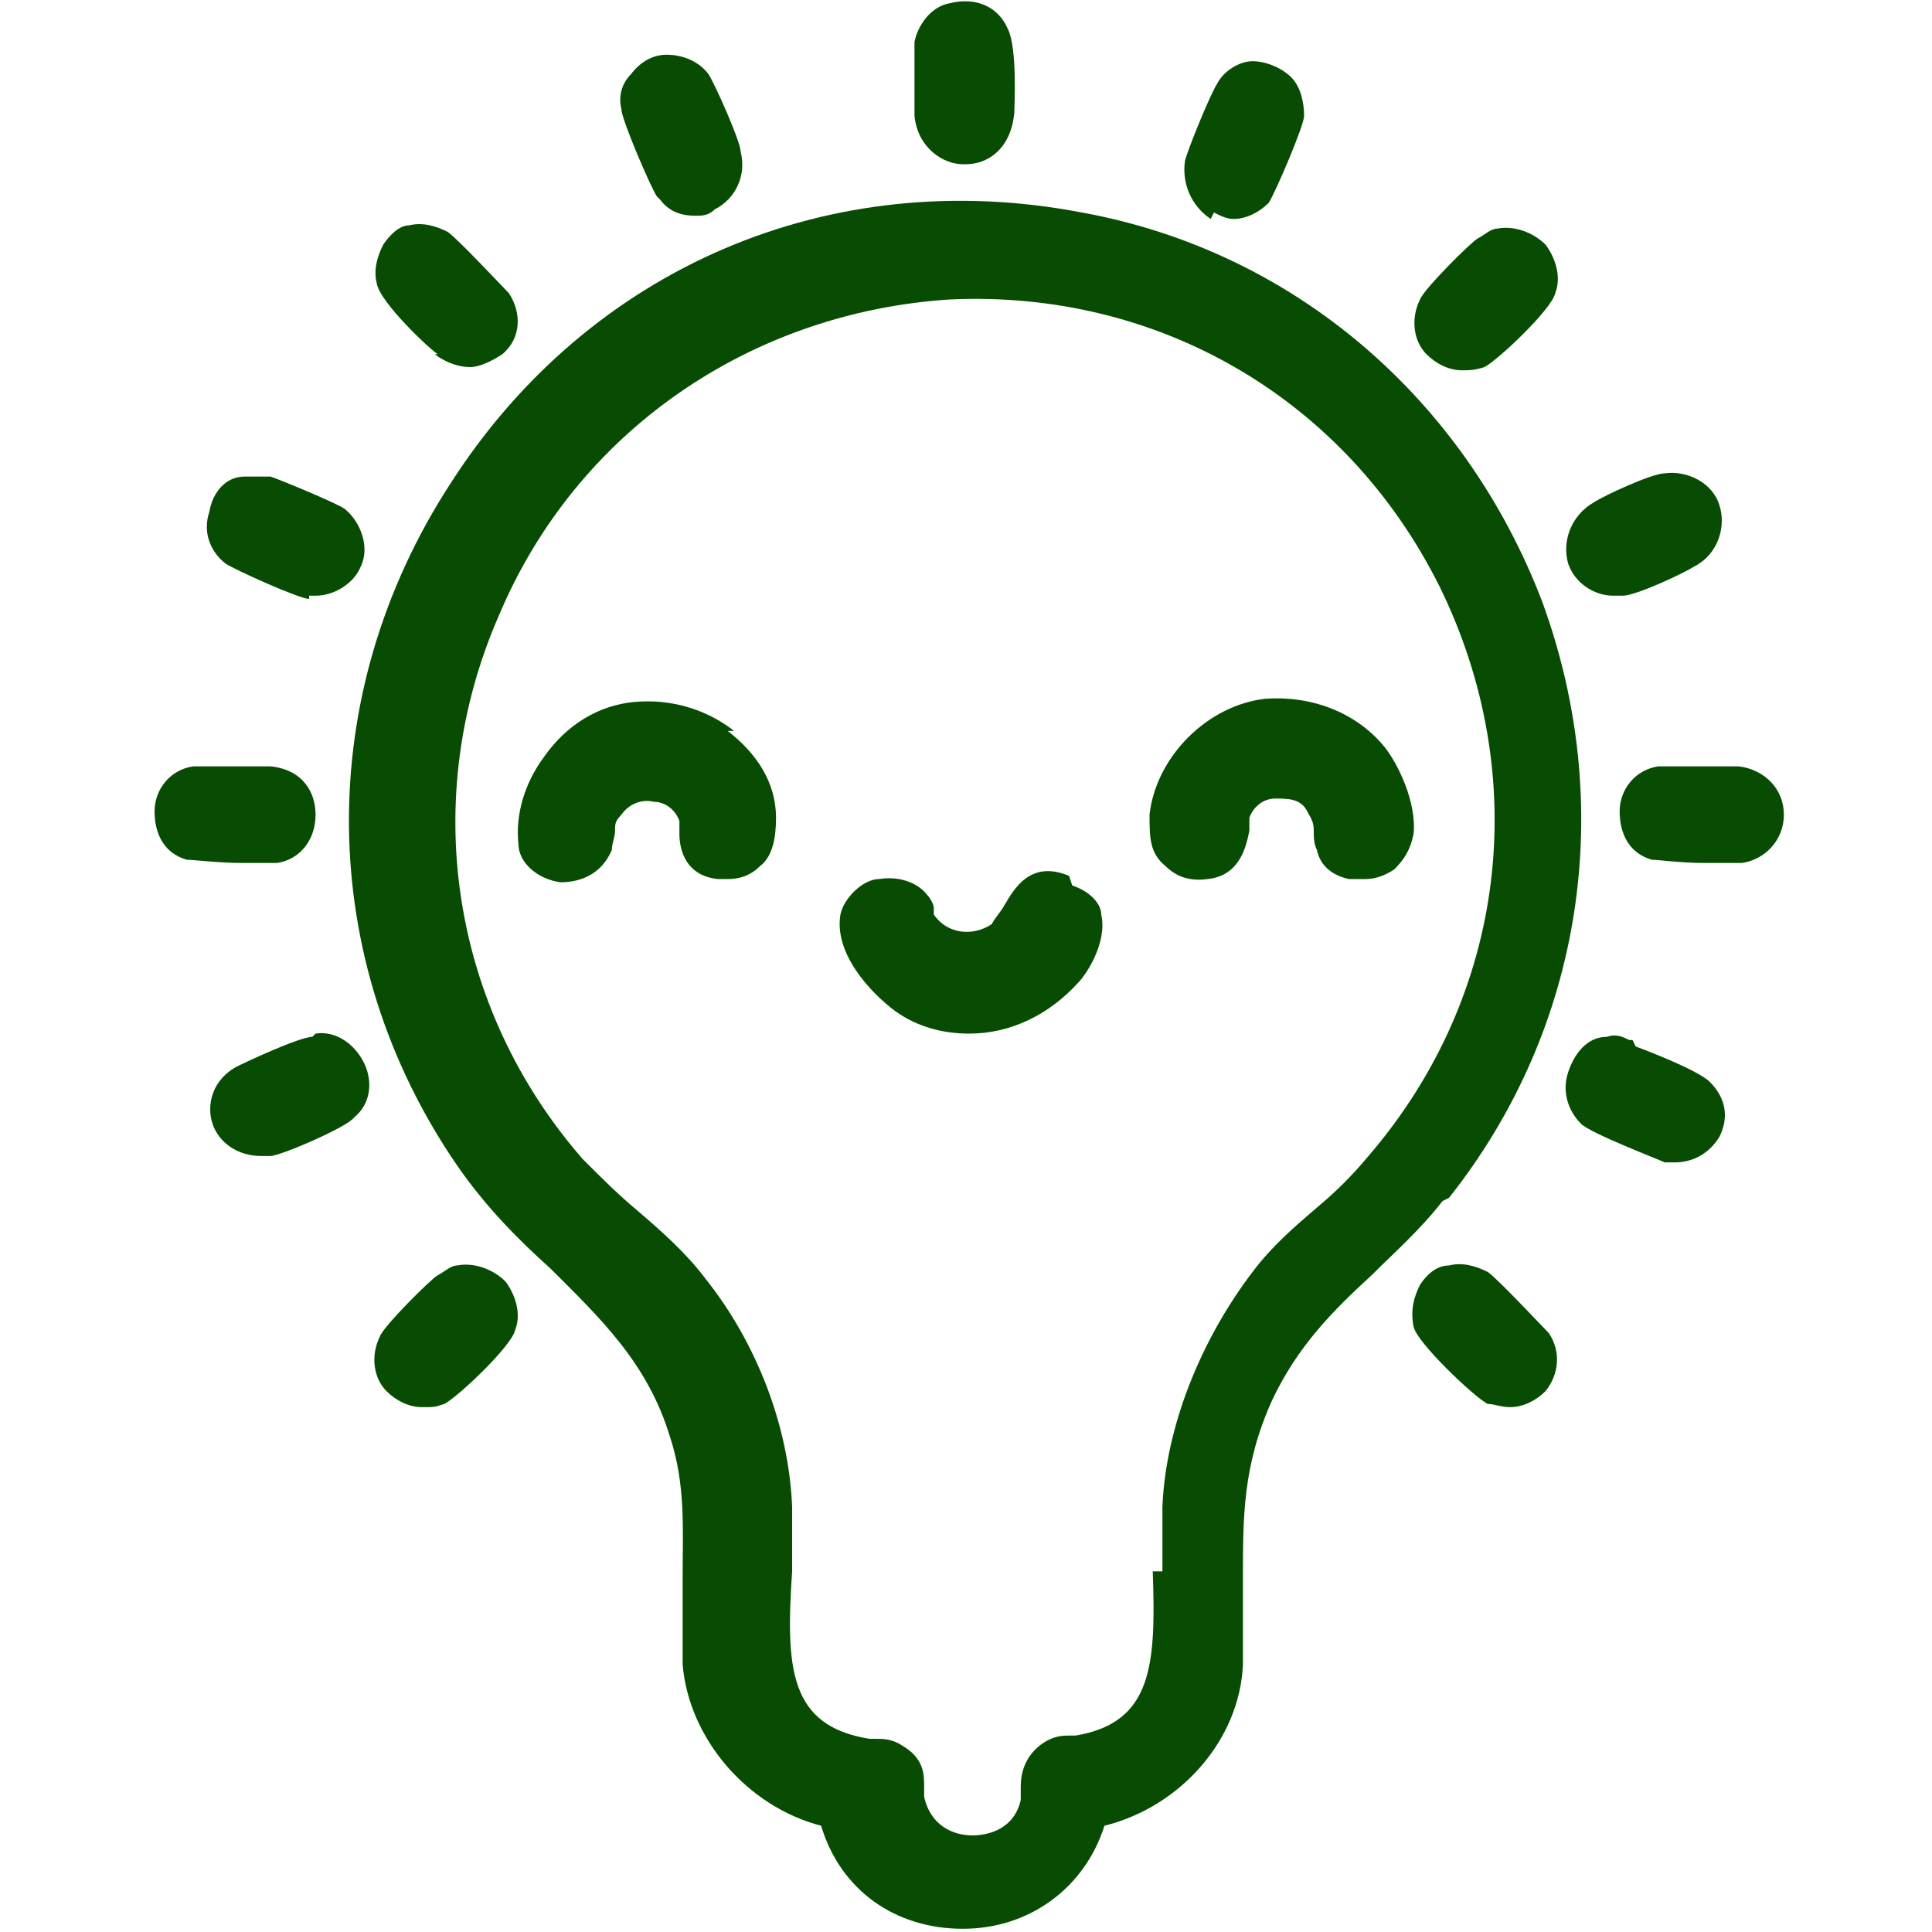 <?xml version="1.0" encoding="UTF-8"?>
<svg id="Layer_1" xmlns="http://www.w3.org/2000/svg" version="1.1" viewBox="0 0 60 60">
  <!-- Generator: Adobe Illustrator 29.0.1, SVG Export Plug-In . SVG Version: 2.1.0 Build 192)  -->
  <defs>
    <style>
      .st0 {
        fill: #074c02;
      }
    </style>
  </defs>
  <path class="st0" d="M45,37.2c4.2-5.3,5.2-12.2,2.9-18.5-2.4-6.3-7.7-10.9-14.3-12.1-7.8-1.5-15.3,1.7-19.6,8.4-4.3,6.6-4.2,14.8.2,21.2.9,1.3,1.9,2.3,2.9,3.2,1.5,1.5,3,2.9,3.7,5.2.5,1.5.4,2.9.4,4.4,0,.9,0,1.8,0,2.7.2,2.3,2,4.4,4.3,5,.6,2,2.3,3.2,4.4,3.2h0c2.1,0,3.8-1.3,4.4-3.2,2.4-.6,4.2-2.7,4.3-5,0-1,0-1.9,0-2.7,0-1.9,0-3.5.9-5.5.8-1.7,1.9-2.8,3.1-3.9.7-.7,1.5-1.4,2.2-2.3ZM35.8,48.8c.1,2.9,0,4.7-2.4,5.1,0,0-.1,0-.2,0h0c-.2,0-.5,0-.9.3-.5.4-.6.9-.6,1.3,0,.1,0,.2,0,.4-.2.9-1,1.1-1.5,1.1-.6,0-1.3-.3-1.5-1.2,0-.1,0-.2,0-.3,0-.4,0-.9-.7-1.3-.3-.2-.6-.2-.8-.2h0c0,0-.1,0-.2,0-2.5-.4-2.6-2.2-2.4-5.2,0-.7,0-1.3,0-2-.1-2.5-1.1-5.1-2.7-7.1-.6-.8-1.4-1.5-2.1-2.1-.6-.5-1.1-1-1.7-1.6-4.1-4.7-5.1-11.2-2.6-16.9,2.4-5.7,7.8-9.4,14-9.8,6.5-.3,12.3,3.1,15.2,8.9,2.9,5.9,2.1,12.7-2.2,17.7-.5.6-1,1.1-1.6,1.6-.7.6-1.4,1.2-2,2-1.6,2.1-2.7,4.8-2.8,7.3,0,.6,0,1.3,0,2Z"/>
  <path class="st0" d="M30,5.1h0c.7,0,1.4-.5,1.5-1.6,0-.2.1-2-.2-2.6-.3-.7-1-1-1.8-.8-.6.1-1,.7-1.1,1.2,0,.5,0,1.8,0,2.3.1,1,.9,1.5,1.5,1.5Z"/>
  <path class="st0" d="M20.5,6.2c.3.4.7.5,1.1.5.2,0,.4,0,.6-.2.6-.3,1-1,.8-1.8,0-.3-.8-2.1-1-2.4-.3-.4-.8-.6-1.3-.6-.4,0-.8.2-1.1.6-.3.3-.4.7-.3,1.1,0,.3.9,2.4,1.1,2.7Z"/>
  <path class="st0" d="M37.7,6.6c.2.1.4.2.6.2.4,0,.8-.2,1.1-.5.2-.3,1.1-2.4,1.1-2.7,0-.4-.1-.9-.4-1.2-.3-.3-.8-.5-1.2-.5-.4,0-.9.3-1.1.7-.2.3-.9,2-1,2.4-.1.7.2,1.4.8,1.8Z"/>
  <path class="st0" d="M13.5,11c.4.3.8.4,1.1.4s.7-.2,1-.4c.6-.5.6-1.3.2-1.9-.2-.2-1.6-1.7-1.9-1.9-.4-.2-.8-.3-1.2-.2-.3,0-.6.3-.8.6-.2.4-.3.8-.2,1.2.1.6,1.7,2.1,1.9,2.2Z"/>
  <path class="st0" d="M45.4,11.5c.2,0,.4,0,.7-.1.4-.2,2.1-1.8,2.2-2.3.2-.5,0-1.1-.3-1.5-.4-.4-1-.6-1.5-.5-.2,0-.4.2-.6.3-.2.1-1.7,1.6-1.8,1.9-.3.6-.2,1.3.2,1.7.3.3.7.5,1.1.5Z"/>
  <path class="st0" d="M9.6,18.5c0,0,.2,0,.2,0,.6,0,1.2-.4,1.4-.9.3-.6,0-1.4-.5-1.8-.3-.2-2-.9-2.3-1-.3,0-.5,0-.8,0h0c-.6,0-1,.5-1.1,1.1-.2.6,0,1.2.5,1.6.3.2,2.3,1.1,2.6,1.1Z"/>
  <path class="st0" d="M14.2,39.3c-.2,0-.4.2-.6.3-.2.1-1.7,1.6-1.8,1.9-.3.6-.2,1.3.2,1.7.3.3.7.5,1.1.5s.4,0,.7-.1c.4-.2,2.1-1.8,2.2-2.3.2-.5,0-1.1-.3-1.5-.4-.4-1-.6-1.5-.5Z"/>
  <path class="st0" d="M50.1,18.5c.1,0,.2,0,.3,0,.4,0,1.9-.7,2.2-.9.8-.4,1-1.3.8-1.9-.2-.7-1-1.1-1.7-1h0c-.4,0-1.9.7-2.2.9-.7.4-1,1.2-.8,1.9.2.6.8,1,1.4,1Z"/>
  <path class="st0" d="M46.2,39.5c-.4-.2-.8-.3-1.2-.2-.4,0-.7.3-.9.6-.2.4-.3.8-.2,1.3.1.5,1.9,2.2,2.3,2.4.2,0,.4.1.7.1.4,0,.8-.2,1.1-.5.4-.5.5-1.2.1-1.8-.2-.2-1.6-1.7-1.9-1.9Z"/>
  <path class="st0" d="M8.6,26.8c.7-.1,1.2-.7,1.2-1.5,0-.7-.4-1.4-1.4-1.5-.5,0-1.9,0-2.4,0-.7.1-1.2.7-1.2,1.4,0,.7.3,1.3,1,1.5.2,0,1,.1,1.7.1s1.1,0,1.2,0Z"/>
  <path class="st0" d="M53.9,23.8c-.5,0-1.9,0-2.4,0-.7.1-1.2.7-1.2,1.4,0,.7.3,1.3,1,1.5.2,0,.9.1,1.6.1s1.1,0,1.2,0c.7-.1,1.3-.7,1.3-1.5,0-.8-.6-1.4-1.4-1.5Z"/>
  <path class="st0" d="M9.7,32.2h0c-.4,0-2.1.8-2.3.9-.8.4-1,1.2-.8,1.8.2.6.8,1,1.5,1s.2,0,.3,0c.3,0,2.4-.9,2.6-1.2.5-.4.6-1.1.3-1.7-.3-.6-.9-1-1.5-.9Z"/>
  <path class="st0" d="M50.7,32.3h-.1c-.2-.1-.4-.2-.7-.1-.6,0-1,.5-1.2,1.1-.2.6,0,1.2.4,1.6.3.3,2.4,1.1,2.6,1.2,0,0,.2,0,.3,0,.6,0,1.1-.3,1.4-.8.3-.6.2-1.2-.3-1.7-.4-.4-2.3-1.1-2.3-1.1Z"/>
  <path class="st0" d="M37.5,27.3c1-.1,1.2-1,1.3-1.5,0-.1,0-.3,0-.4.1-.3.4-.6.8-.6.4,0,.8,0,1,.4.1.2.2.3.2.6,0,.2,0,.4.1.6.1.5.5.8,1,.9.2,0,.3,0,.5,0,.3,0,.6-.1.9-.3.3-.3.5-.6.6-1.1.1-1-.5-2.2-.9-2.7-.9-1.1-2.3-1.6-3.7-1.5-1.8.2-3.4,1.8-3.6,3.6,0,.7,0,1.2.5,1.6.2.2.6.5,1.3.4Z"/>
  <path class="st0" d="M22.8,22.7c-.9-.7-2-1-3.1-.9-1.1.1-2.1.7-2.8,1.7-.6.8-.9,1.8-.8,2.7,0,.6.6,1.1,1.3,1.2.7,0,1.3-.3,1.6-1,0-.2.1-.4.1-.6,0-.2,0-.3.2-.5.2-.3.6-.5,1-.4.4,0,.7.3.8.6,0,.1,0,.3,0,.4,0,.5.2,1.3,1.2,1.4.1,0,.2,0,.3,0,.5,0,.8-.2,1-.4.4-.3.5-.9.5-1.5,0-1.1-.6-2-1.5-2.7Z"/>
  <path class="st0" d="M33.2,27.2c-1.2-.5-1.7.4-2,.9-.1.2-.3.4-.4.6-.6.4-1.4.3-1.8-.3,0,0,0-.1,0-.2,0-.1-.1-.3-.2-.4-.3-.4-.9-.6-1.5-.5h0c-.5,0-1.1.6-1.2,1.1-.2,1.2.9,2.4,1.7,3,.7.5,1.5.7,2.3.7,1.3,0,2.5-.6,3.4-1.6.2-.2.9-1.2.7-2.1,0-.3-.3-.7-.9-.9Z"/>
</svg>